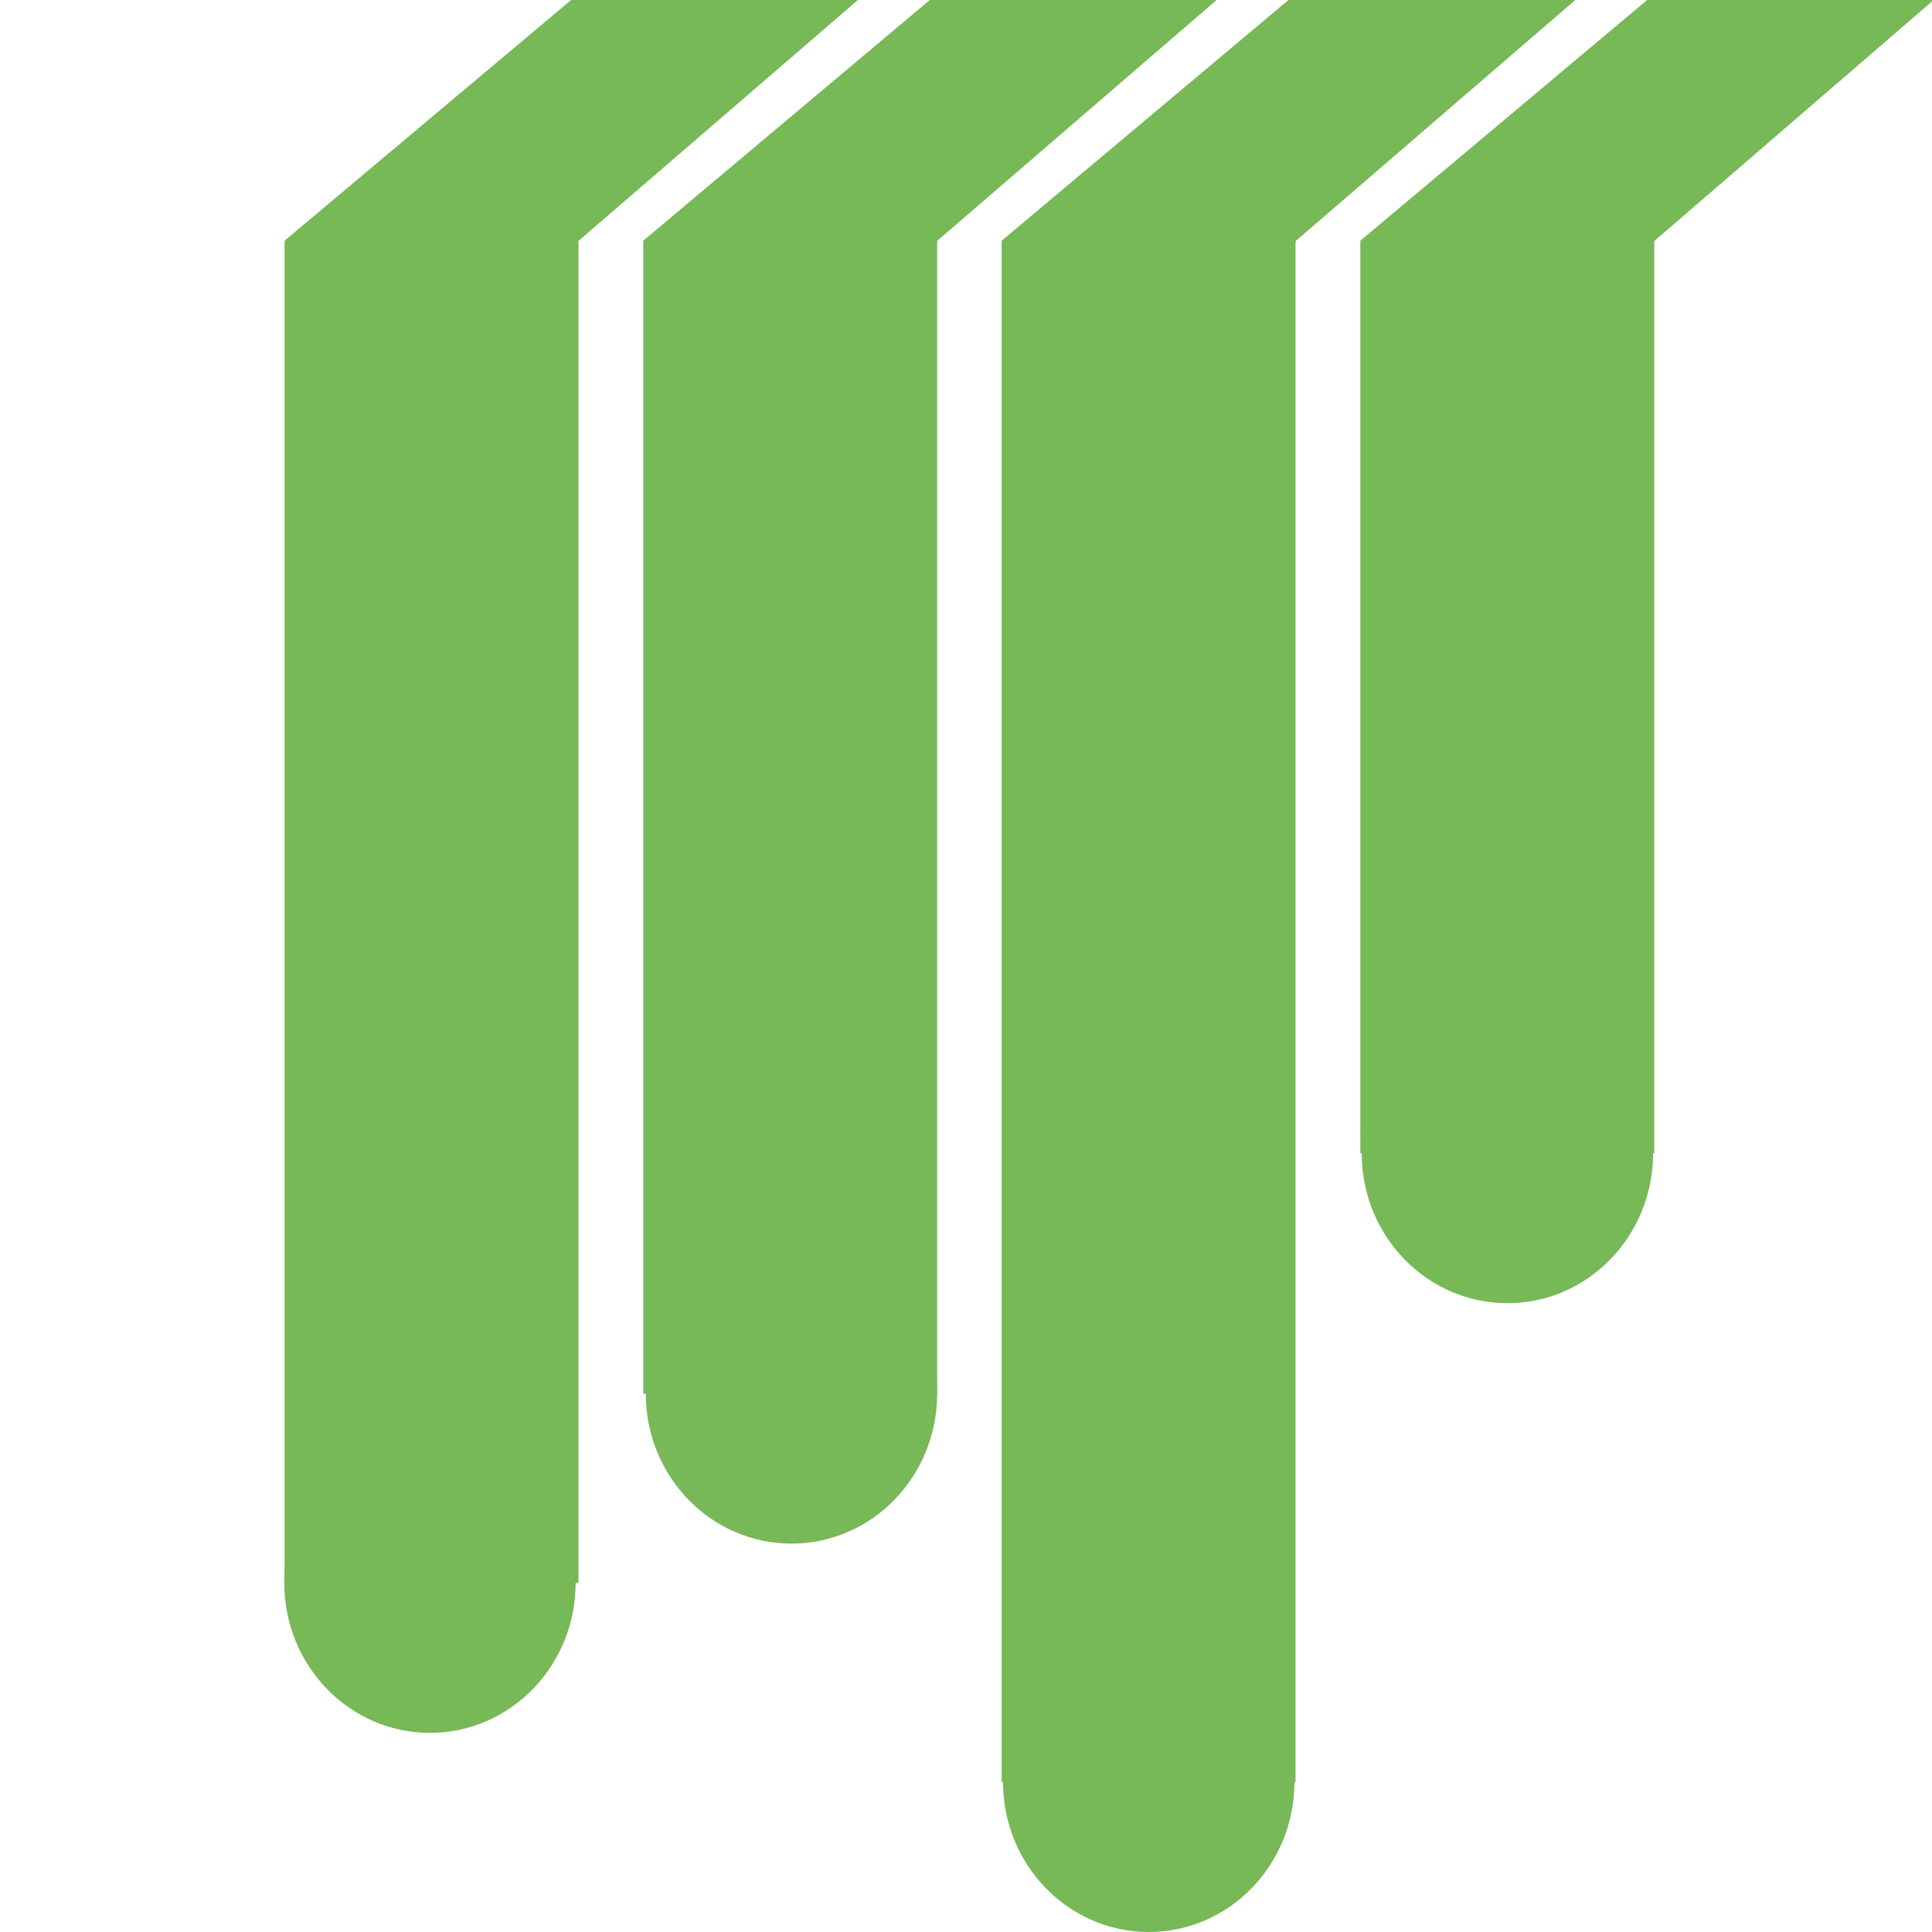<?xml version="1.0" encoding="utf-8"?>
<!-- Generator: Adobe Illustrator 23.0.6, SVG Export Plug-In . SVG Version: 6.00 Build 0)  -->
<svg version="1.1" id="Logo_variantes" xmlns="http://www.w3.org/2000/svg" xmlns:xlink="http://www.w3.org/1999/xlink" x="0px"
	 y="0px" viewBox="0 0 683 683" style="enable-background:new 0 0 683 683;" xml:space="preserve">
<style type="text/css">
	.st0{fill:#B06EAB;}
	.st1{fill:none;}
	.st2{fill:#77B857;}
</style>
<g id="LWPOLYLINE_5_">
	<g id="XMLID_8_">
		<g>
			<polygon class="st0" points="681.3,4194.1 681.3,4262.7 583.4,4293.1 583.4,4331 542.2,4343.8 521.6,4305.8 521.6,4350.2 
				382.4,4393.4 361.8,4355.4 361.8,4399.8 222.6,4443 202,4405.1 202,4449.4 62.9,4492.7 0,4376.9 0,4270.5 139.2,4227.2 
				159.8,4265.2 159.8,4220.8 298.9,4177.6 319.6,4215.6 319.6,4171.2 458.7,4128 479.3,4165.9 479.3,4121.6 618.5,4078.3 			"/>
		</g>
	</g>
</g>
<line class="st1" x1="-719.8" y1="1193.9" x2="-844.3" y2="1194"/>
<rect x="100.6" y="85.1" class="st2" width="103.9" height="474.5"/>
<polygon class="st2" points="189.5,98.1 100.6,85.1 201.9,0 303.3,0 "/>
<rect x="227.4" y="85.1" class="st2" width="103.9" height="407.6"/>
<rect x="354.1" y="85.1" class="st2" width="103.9" height="544.9"/>
<rect x="480.9" y="85.1" class="st2" width="103.9" height="322.6"/>
<polygon class="st2" points="303.3,109.3 227.4,85.1 328.7,0 430.1,0 "/>
<polygon class="st2" points="430.1,109.3 354.1,85.1 455.5,0 556.9,0 "/>
<polygon class="st2" points="556.9,109.3 480.9,85.1 582.3,0 683.6,0 "/>
<ellipse class="st2" cx="152" cy="559.6" rx="51.5" ry="53"/>
<ellipse class="st2" cx="279.8" cy="492.7" rx="51.5" ry="53"/>
<ellipse class="st2" cx="406.1" cy="630" rx="51.5" ry="53"/>
<ellipse class="st2" cx="532.9" cy="407.7" rx="51.5" ry="53"/>
</svg>
